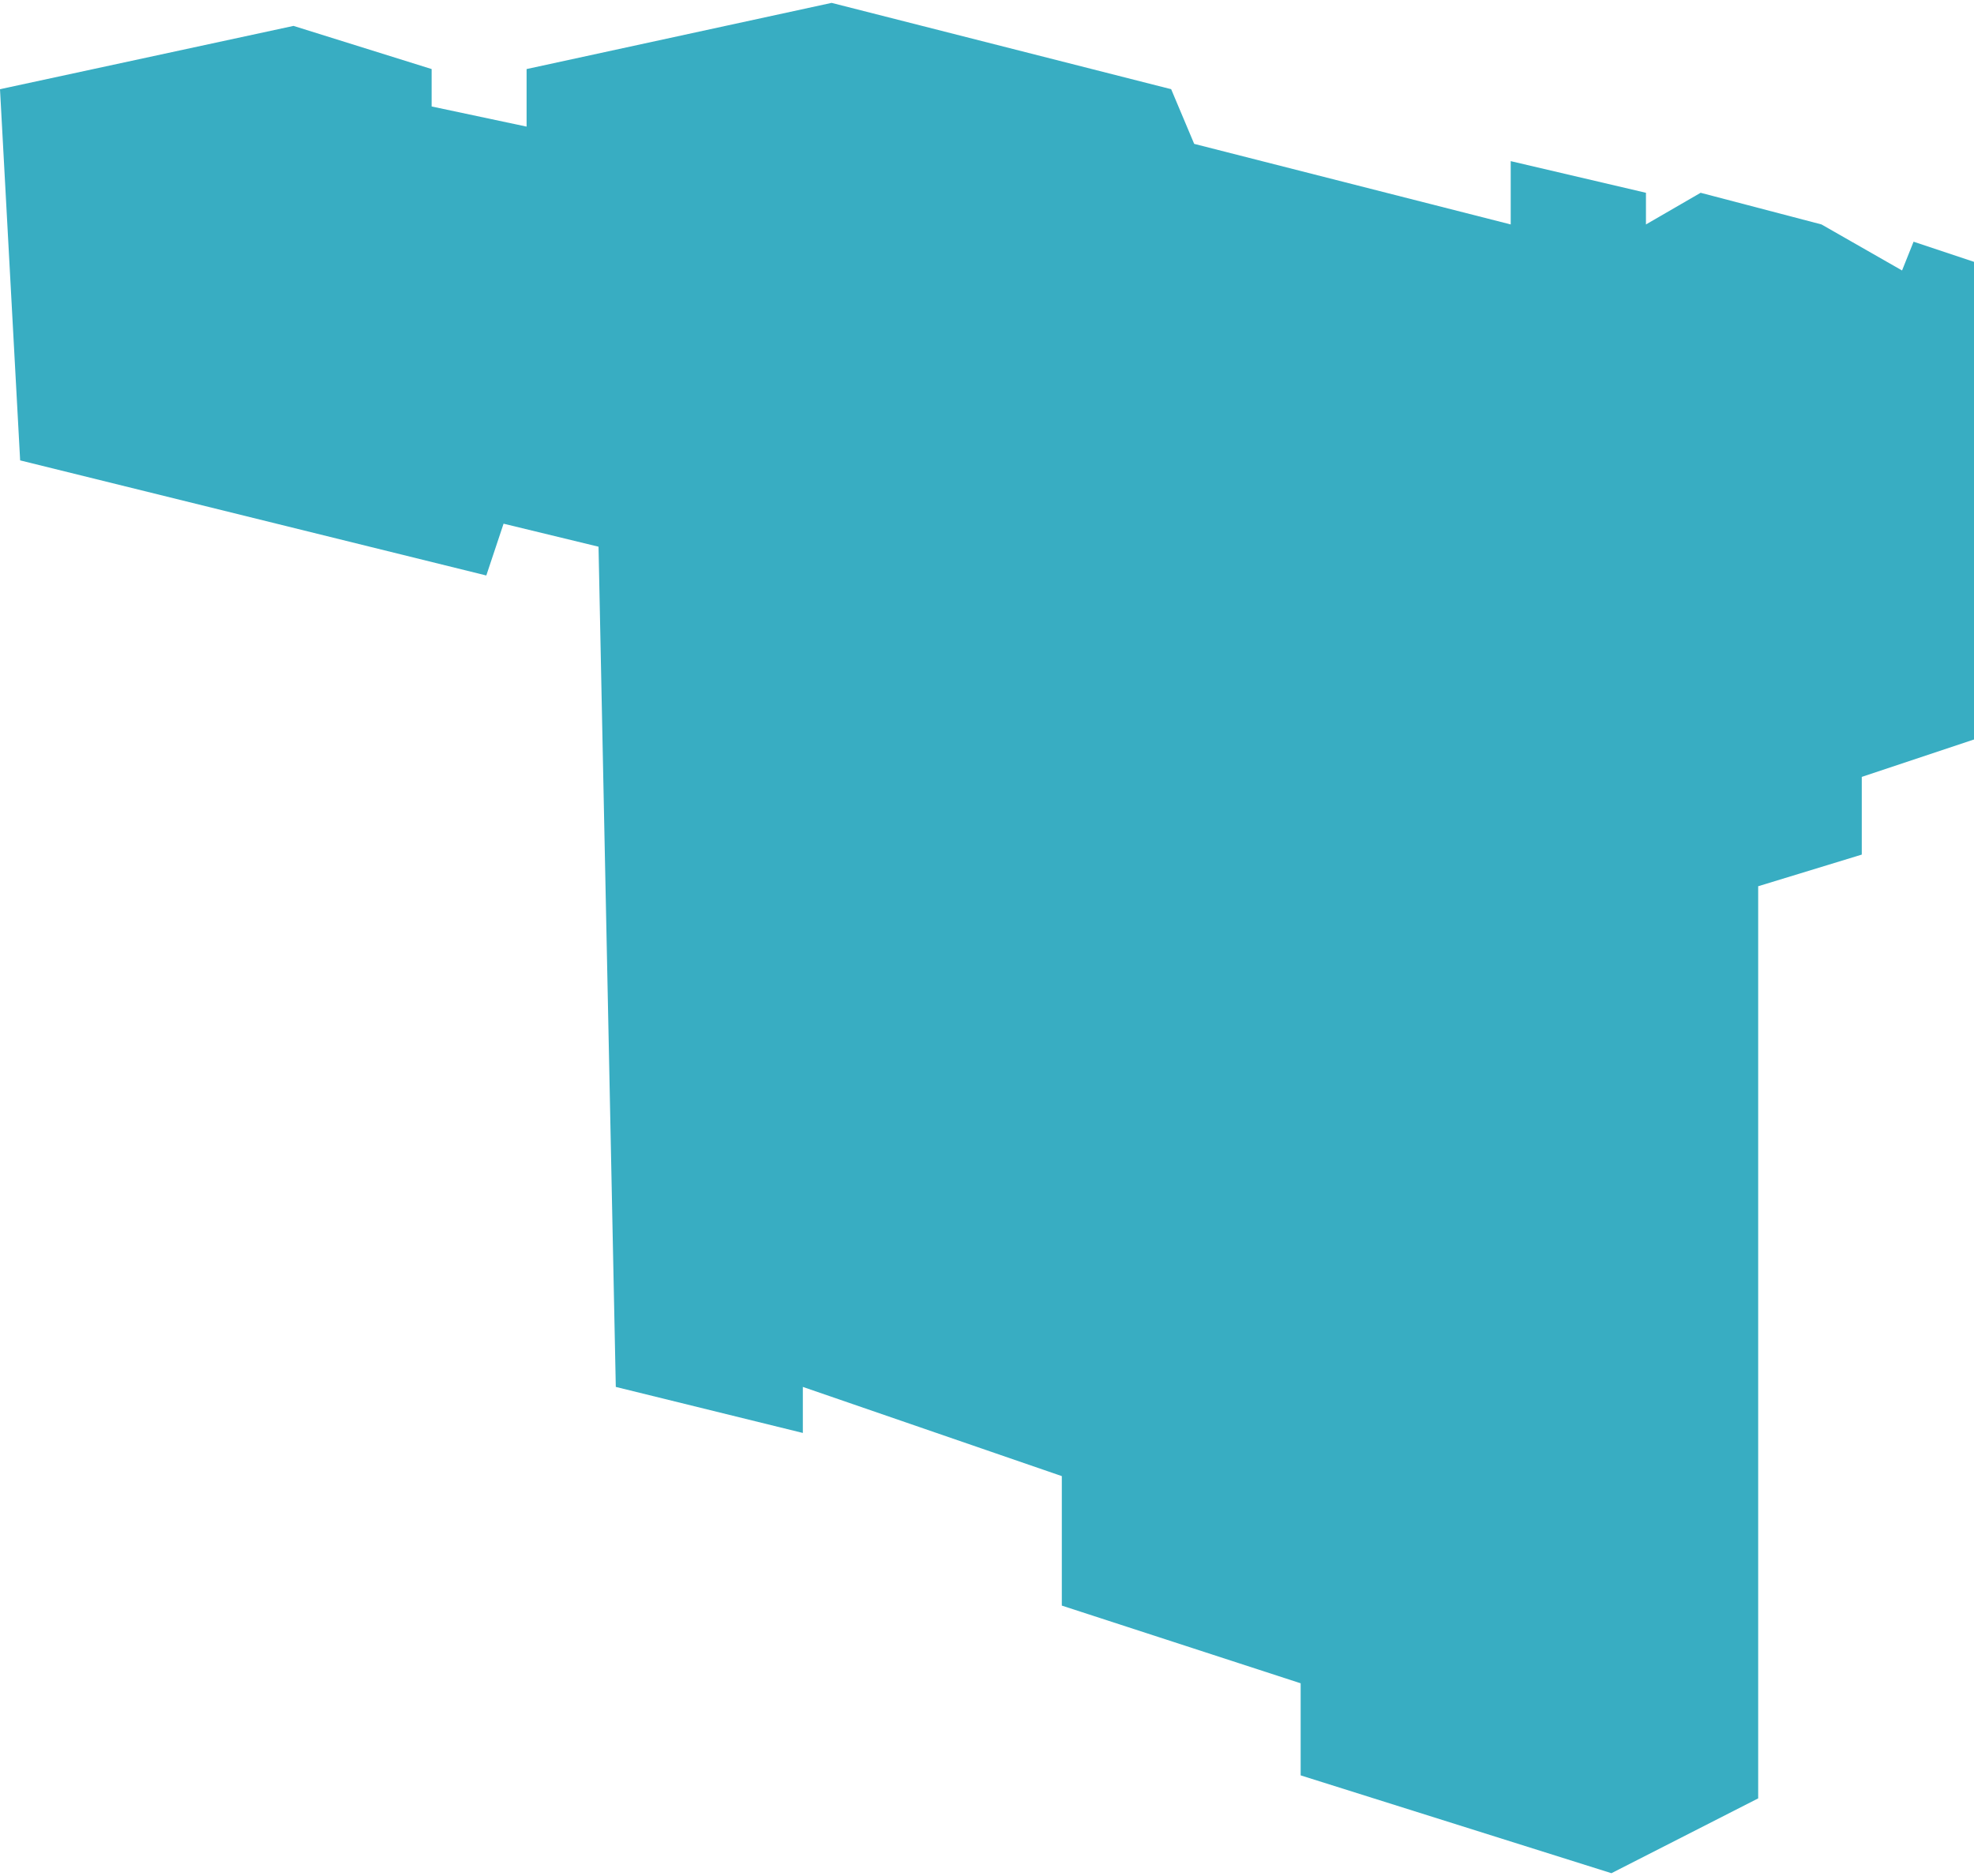 <?xml version="1.0" encoding="UTF-8"?> <svg xmlns="http://www.w3.org/2000/svg" width="343" height="326" viewBox="0 0 343 326" fill="none"><path d="M280 325.5L226 308.5V292.5L184.5 279V256.5L139.5 241V249L107 241L104 95L87.5 91L84.5 100L3.5 80L0 15.5L51 4.5L75 12V18.5L91.5 22V12L144.5 0.5L203.5 15.5L207.5 25L262.5 39V28L286 33.5V39L295.5 33.5L316.5 39L330.5 47L332.5 42L343 45.5V128.5L323.5 135V148.5L305.5 154V312.5L280 325.5Z" fill="#38ADC2"></path></svg> 